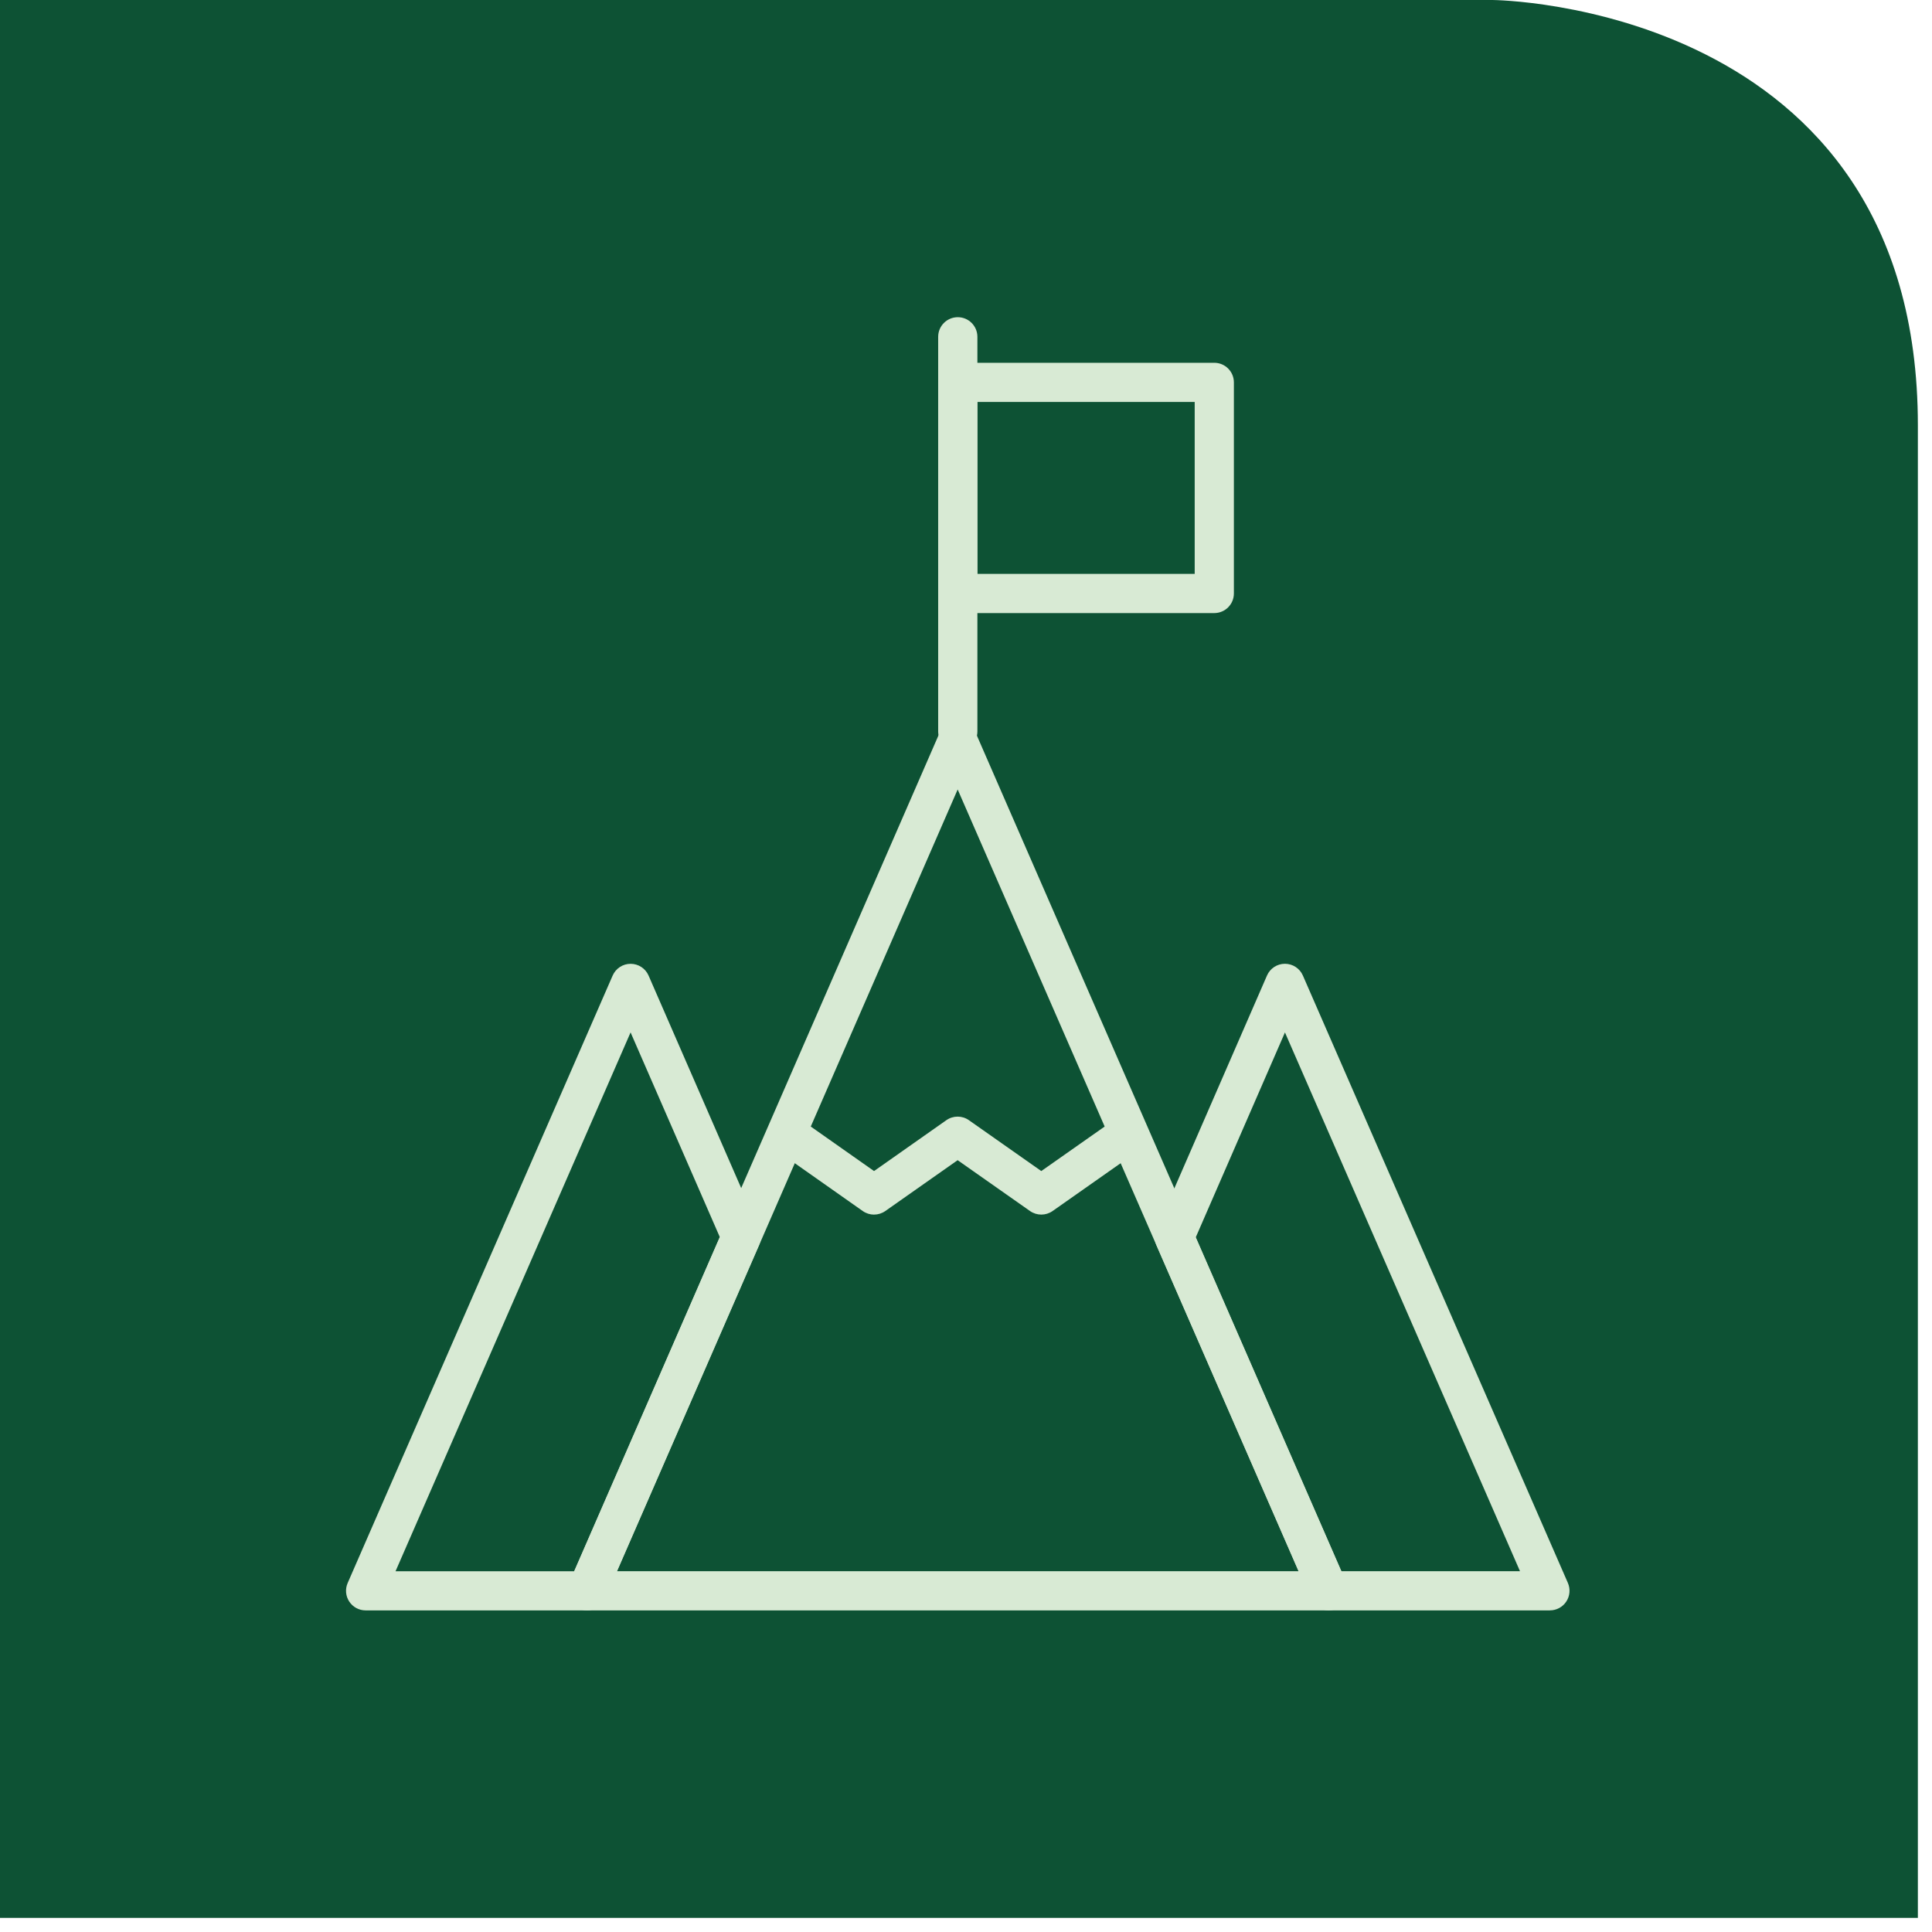 <svg xmlns="http://www.w3.org/2000/svg" width="67" height="67" viewBox="0 0 67 67" fill="none"><g clip-path="url(#clip0_500_5508)"><path fill-rule="evenodd" clip-rule="evenodd" d="M0 0H51.76C51.76 0 66.51 0.1 66.51 14.75V66.51H0V0Z" fill="#0D5234"></path><path d="M20.358 55.847H12.68C12.45 55.847 12.237 55.732 12.111 55.54C11.985 55.349 11.965 55.107 12.057 54.897L21.246 33.832C21.354 33.584 21.598 33.424 21.869 33.424C22.139 33.424 22.384 33.584 22.492 33.832L26.326 42.629C26.401 42.802 26.401 42.999 26.326 43.172L20.981 55.44C20.873 55.688 20.628 55.848 20.358 55.848V55.847ZM13.717 54.489H19.913L24.962 42.9L21.868 35.803L13.717 54.489Z" fill="#D8EAD4"></path><path d="M46.071 55.847H20.359C20.13 55.847 19.916 55.732 19.791 55.54C19.665 55.348 19.645 55.106 19.736 54.896L32.587 25.407C32.803 24.911 33.617 24.911 33.833 25.407L46.694 54.896C46.786 55.106 46.766 55.348 46.64 55.54C46.514 55.732 46.301 55.847 46.071 55.847ZM21.397 54.488H45.034L33.211 27.378L21.397 54.488Z" fill="#D8EAD4"></path><path d="M53.75 55.847H46.072C45.801 55.847 45.557 55.687 45.449 55.439L40.104 43.181C40.028 43.008 40.028 42.811 40.104 42.638L43.938 33.831C44.045 33.583 44.29 33.423 44.56 33.423H44.56C44.831 33.423 45.075 33.583 45.183 33.831L54.373 54.895C54.464 55.106 54.444 55.348 54.318 55.539C54.193 55.731 53.979 55.846 53.75 55.846V55.847ZM46.517 54.488H52.712L44.561 35.804L41.468 42.909L46.517 54.488H46.517Z" fill="#D8EAD4"></path><path d="M30.311 42.122C30.174 42.122 30.037 42.08 29.92 41.998L27.023 39.959C26.716 39.743 26.642 39.32 26.858 39.013C27.075 38.706 27.498 38.633 27.805 38.848L30.311 40.611L32.819 38.847C33.054 38.682 33.366 38.682 33.601 38.847L36.111 40.611L38.623 38.847C38.929 38.63 39.353 38.704 39.569 39.013C39.785 39.32 39.711 39.743 39.404 39.959L36.502 41.998C36.268 42.162 35.955 42.162 35.721 41.998L33.21 40.234L30.701 41.998C30.584 42.08 30.448 42.121 30.311 42.121V42.122Z" fill="#D8EAD4"></path><path d="M33.215 26.045C32.84 26.045 32.535 25.741 32.535 25.365V11.68C32.535 11.304 32.84 11 33.215 11C33.59 11 33.895 11.304 33.895 11.68V25.366C33.895 25.741 33.59 26.046 33.215 26.046V26.045Z" fill="#D8EAD4"></path><path d="M42.11 21.261H33.215C32.84 21.261 32.535 20.956 32.535 20.581V13.261C32.535 12.886 32.84 12.581 33.215 12.581H42.11C42.486 12.581 42.79 12.886 42.79 13.261V20.581C42.79 20.956 42.486 21.261 42.11 21.261ZM33.894 19.901H41.431V13.94H33.894V19.901Z" fill="#D8EAD4"></path></g><defs><clipPath id="clip0_500_5508"><rect width="66.51" height="66.51" fill="white"></rect></clipPath></defs></svg>